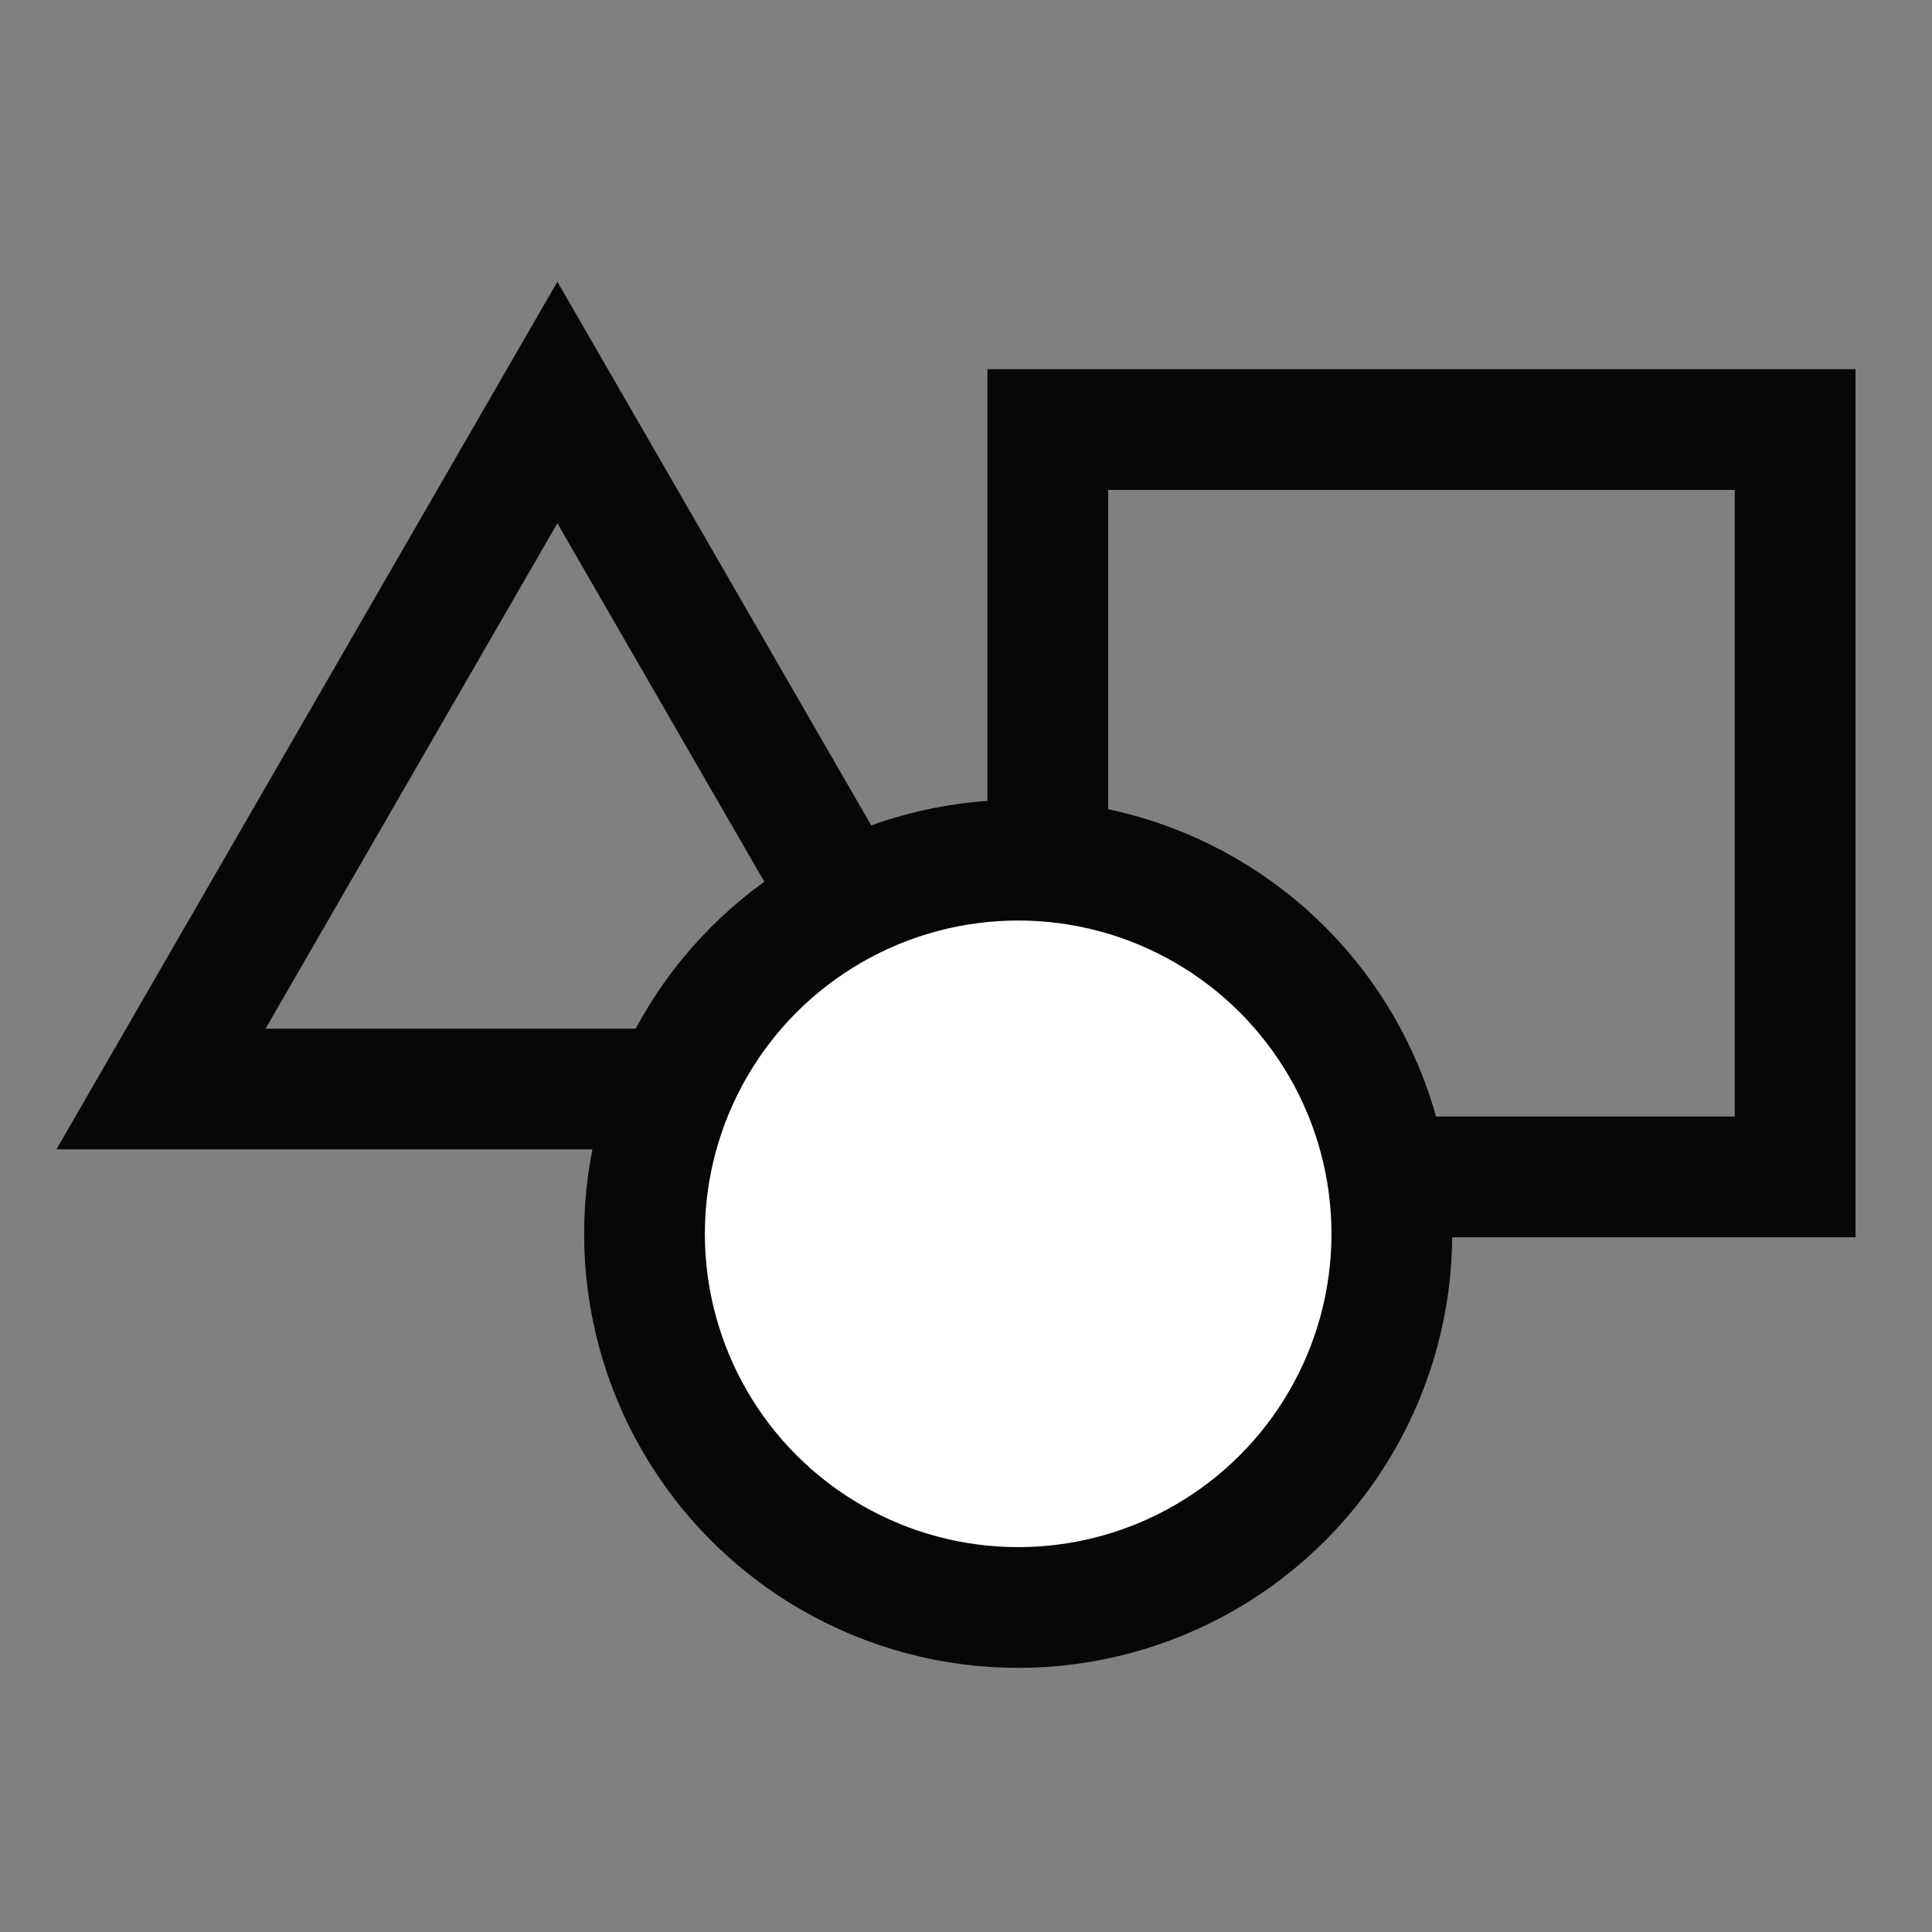<svg width="24" height="24" viewBox="0 0 24 24" fill="none" xmlns="http://www.w3.org/2000/svg">
<rect x="0" y="0" width="24" height="24" fill="#808080" stroke="none"/>
<path d="M6.924 5L11.847 13.528H2L6.924 5Z" stroke="#070707" stroke-width="1.5"/>
<rect x="13.016" y="5.336" width="9.284" height="9.284" stroke="#070707" stroke-width="1.5"/>
<circle cx="12.648" cy="15.327" r="4.642" fill="white" stroke="#070707" stroke-width="1.5"/>
</svg>
